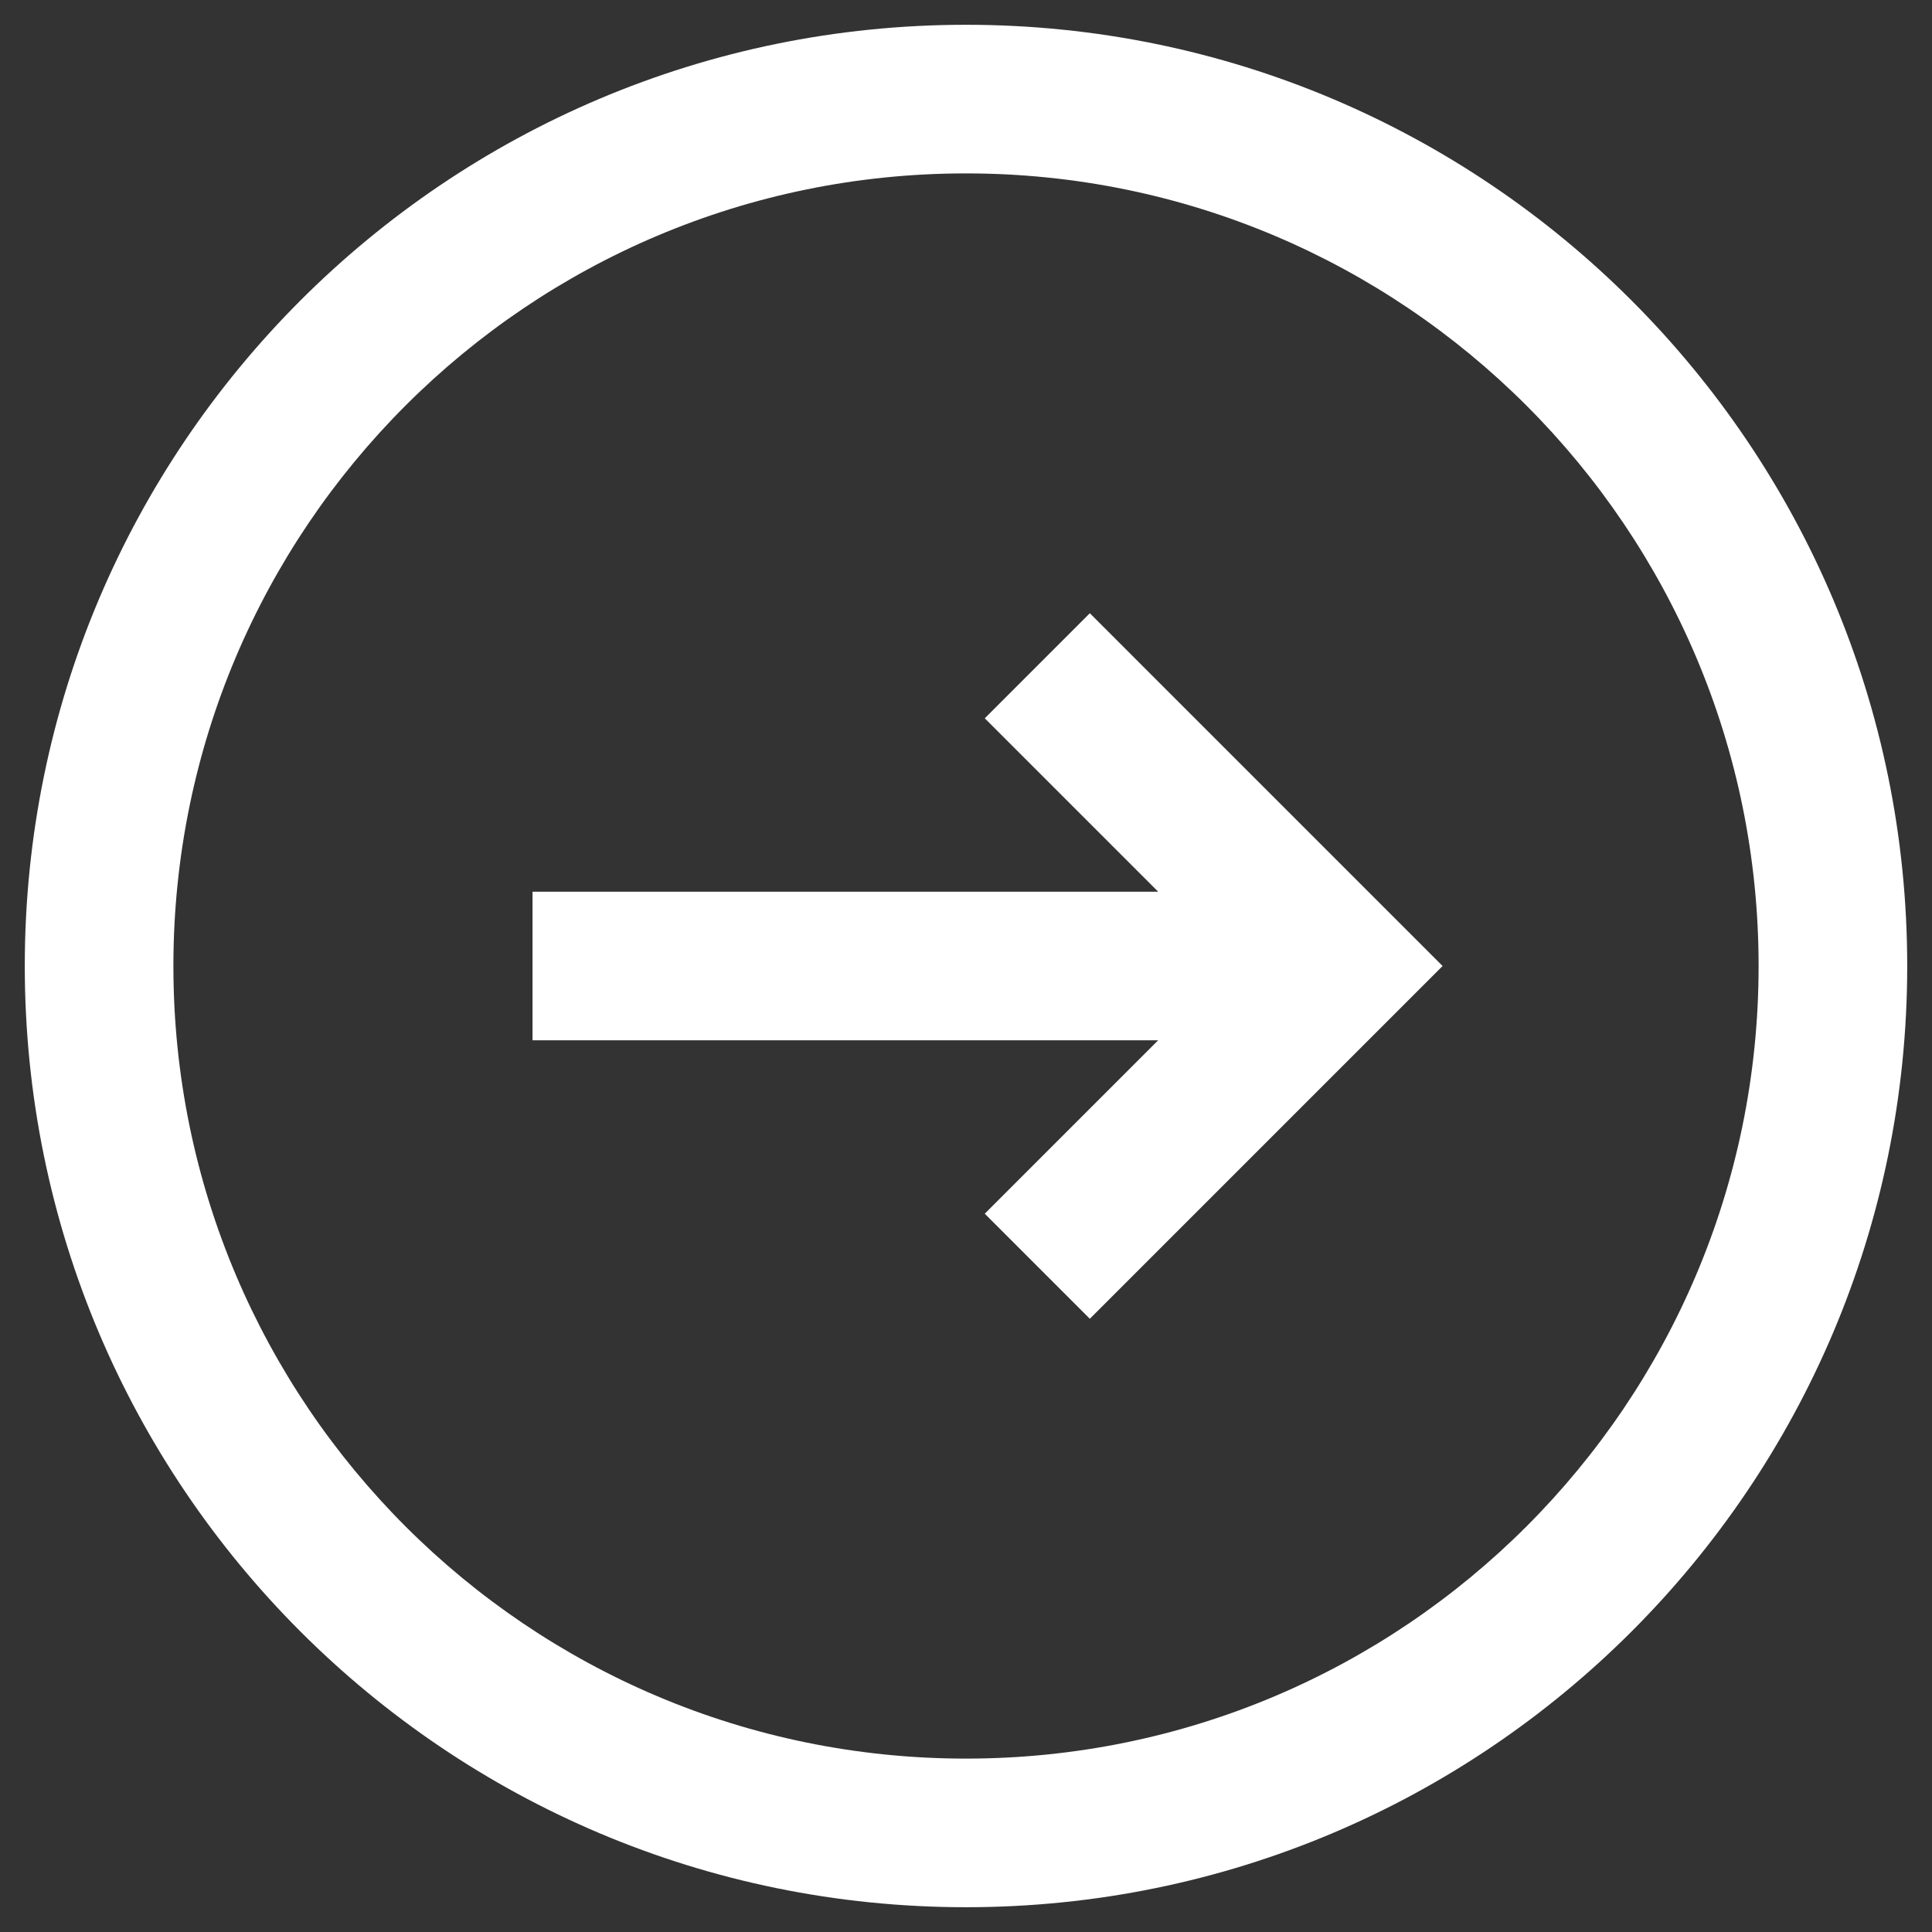<svg width="52" height="52" viewBox="0 0 52 52" fill="none" xmlns="http://www.w3.org/2000/svg">
<rect x="0" y="0" width="52" height="52" fill="#333333" stroke="none"/>
<path d="M27.919 31.252L26.505 32.667L29.333 35.495L30.747 34.081L27.919 31.252ZM36 26L37.414 27.414L38.828 26L37.414 24.586L36 26ZM30.747 17.919L29.333 16.505L26.505 19.333L27.919 20.747L30.747 17.919ZM26 49.333V47.333V49.333ZM2.667 26H4.667H2.667ZM49.333 26H51.333H49.333ZM26 2.667V0.667V2.667ZM30.747 34.081L37.414 27.414L34.586 24.586L27.919 31.252L30.747 34.081ZM37.414 24.586L30.747 17.919L27.919 20.747L34.586 27.414L37.414 24.586ZM36 24L14.333 24L14.333 28L36 28L36 24ZM26 47.333C14.218 47.333 4.667 37.782 4.667 26L0.667 26C0.667 39.991 12.009 51.333 26 51.333V47.333ZM47.333 26C47.333 37.782 37.782 47.333 26 47.333L26 51.333C39.991 51.333 51.333 39.991 51.333 26L47.333 26ZM26 4.667C37.782 4.667 47.333 14.218 47.333 26H51.333C51.333 12.009 39.991 0.667 26 0.667L26 4.667ZM26 0.667C12.009 0.667 0.667 12.009 0.667 26H4.667C4.667 14.218 14.218 4.667 26 4.667V0.667Z" fill="white"/>
</svg>

